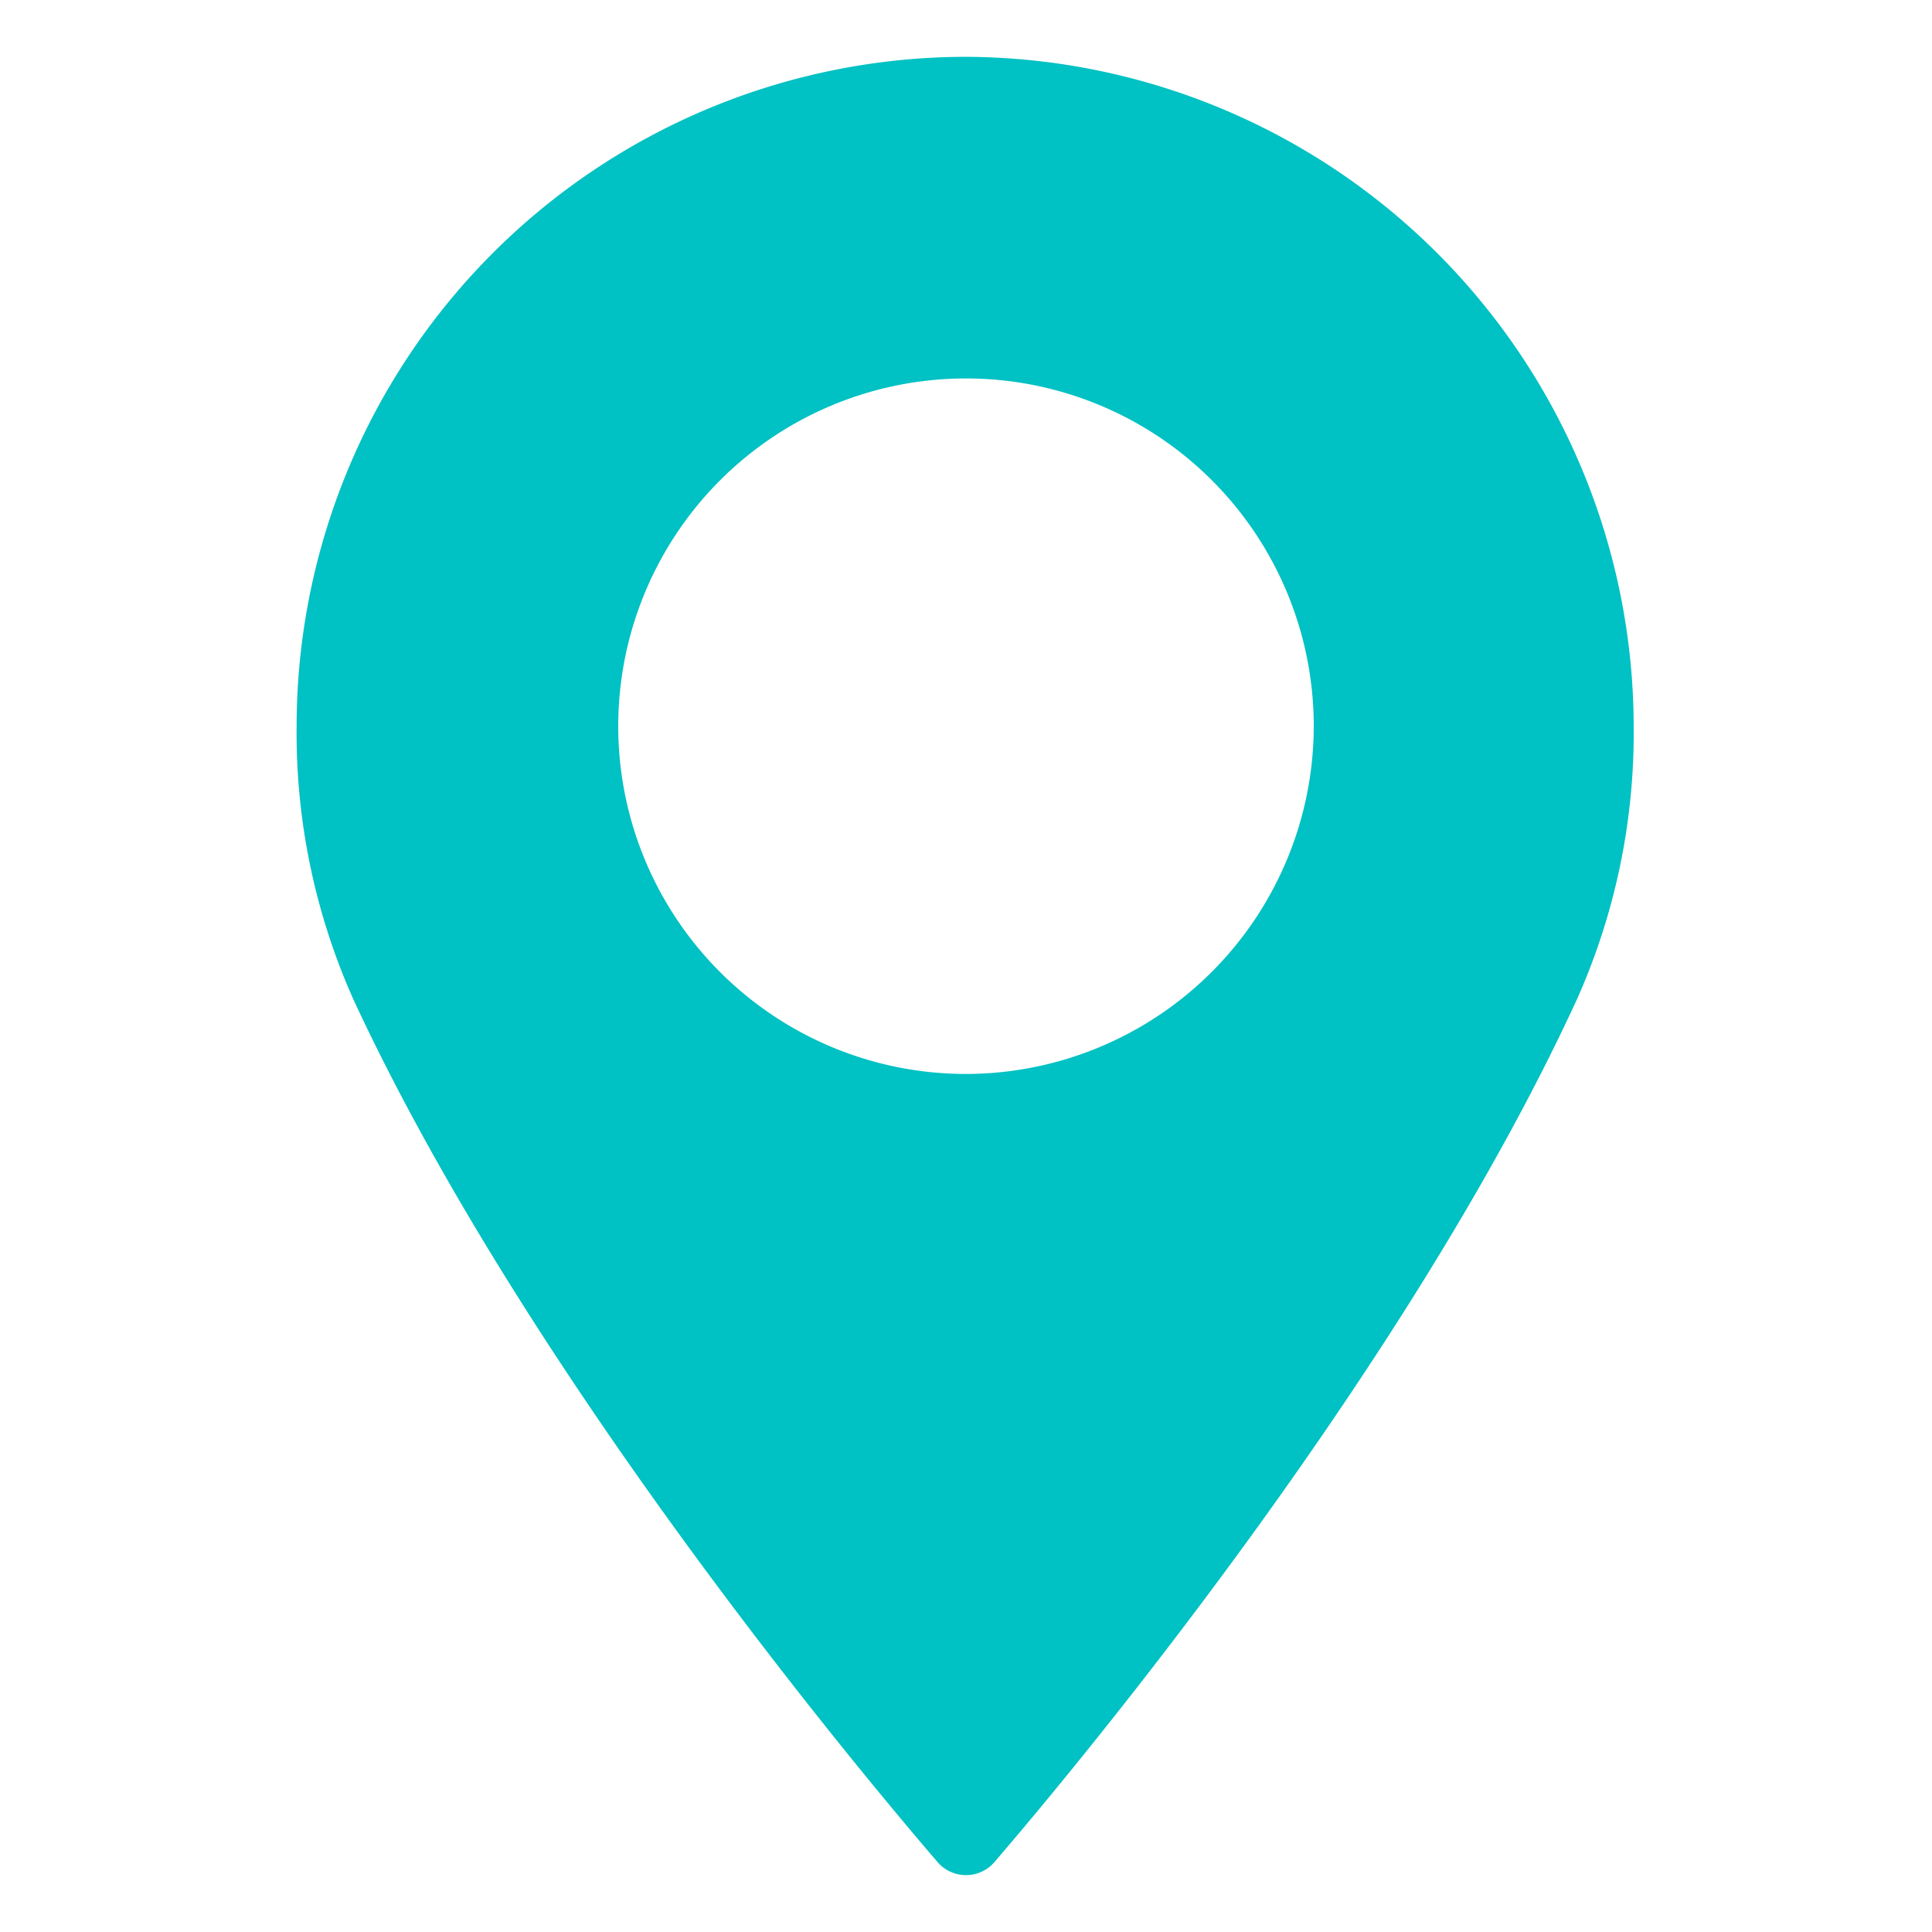 <svg id="master" xmlns="http://www.w3.org/2000/svg" viewBox="0 0 34 34"><defs><style>.cls-1{fill:#00c1c3;}</style></defs><title>Artboard 150</title><path class="cls-1" d="M17,1A11.79,11.79,0,0,0,5.22,12.78a11.49,11.49,0,0,0,1,4.81C9.19,24,14.84,30.84,16.5,32.77a.66.66,0,0,0,1,0C19.16,30.84,24.8,24,27.75,17.59a11.49,11.49,0,0,0,1-4.81A11.8,11.8,0,0,0,17,1Zm0,17.9a6.12,6.12,0,1,1,6.12-6.12A6.13,6.13,0,0,1,17,18.9Z"/></svg>